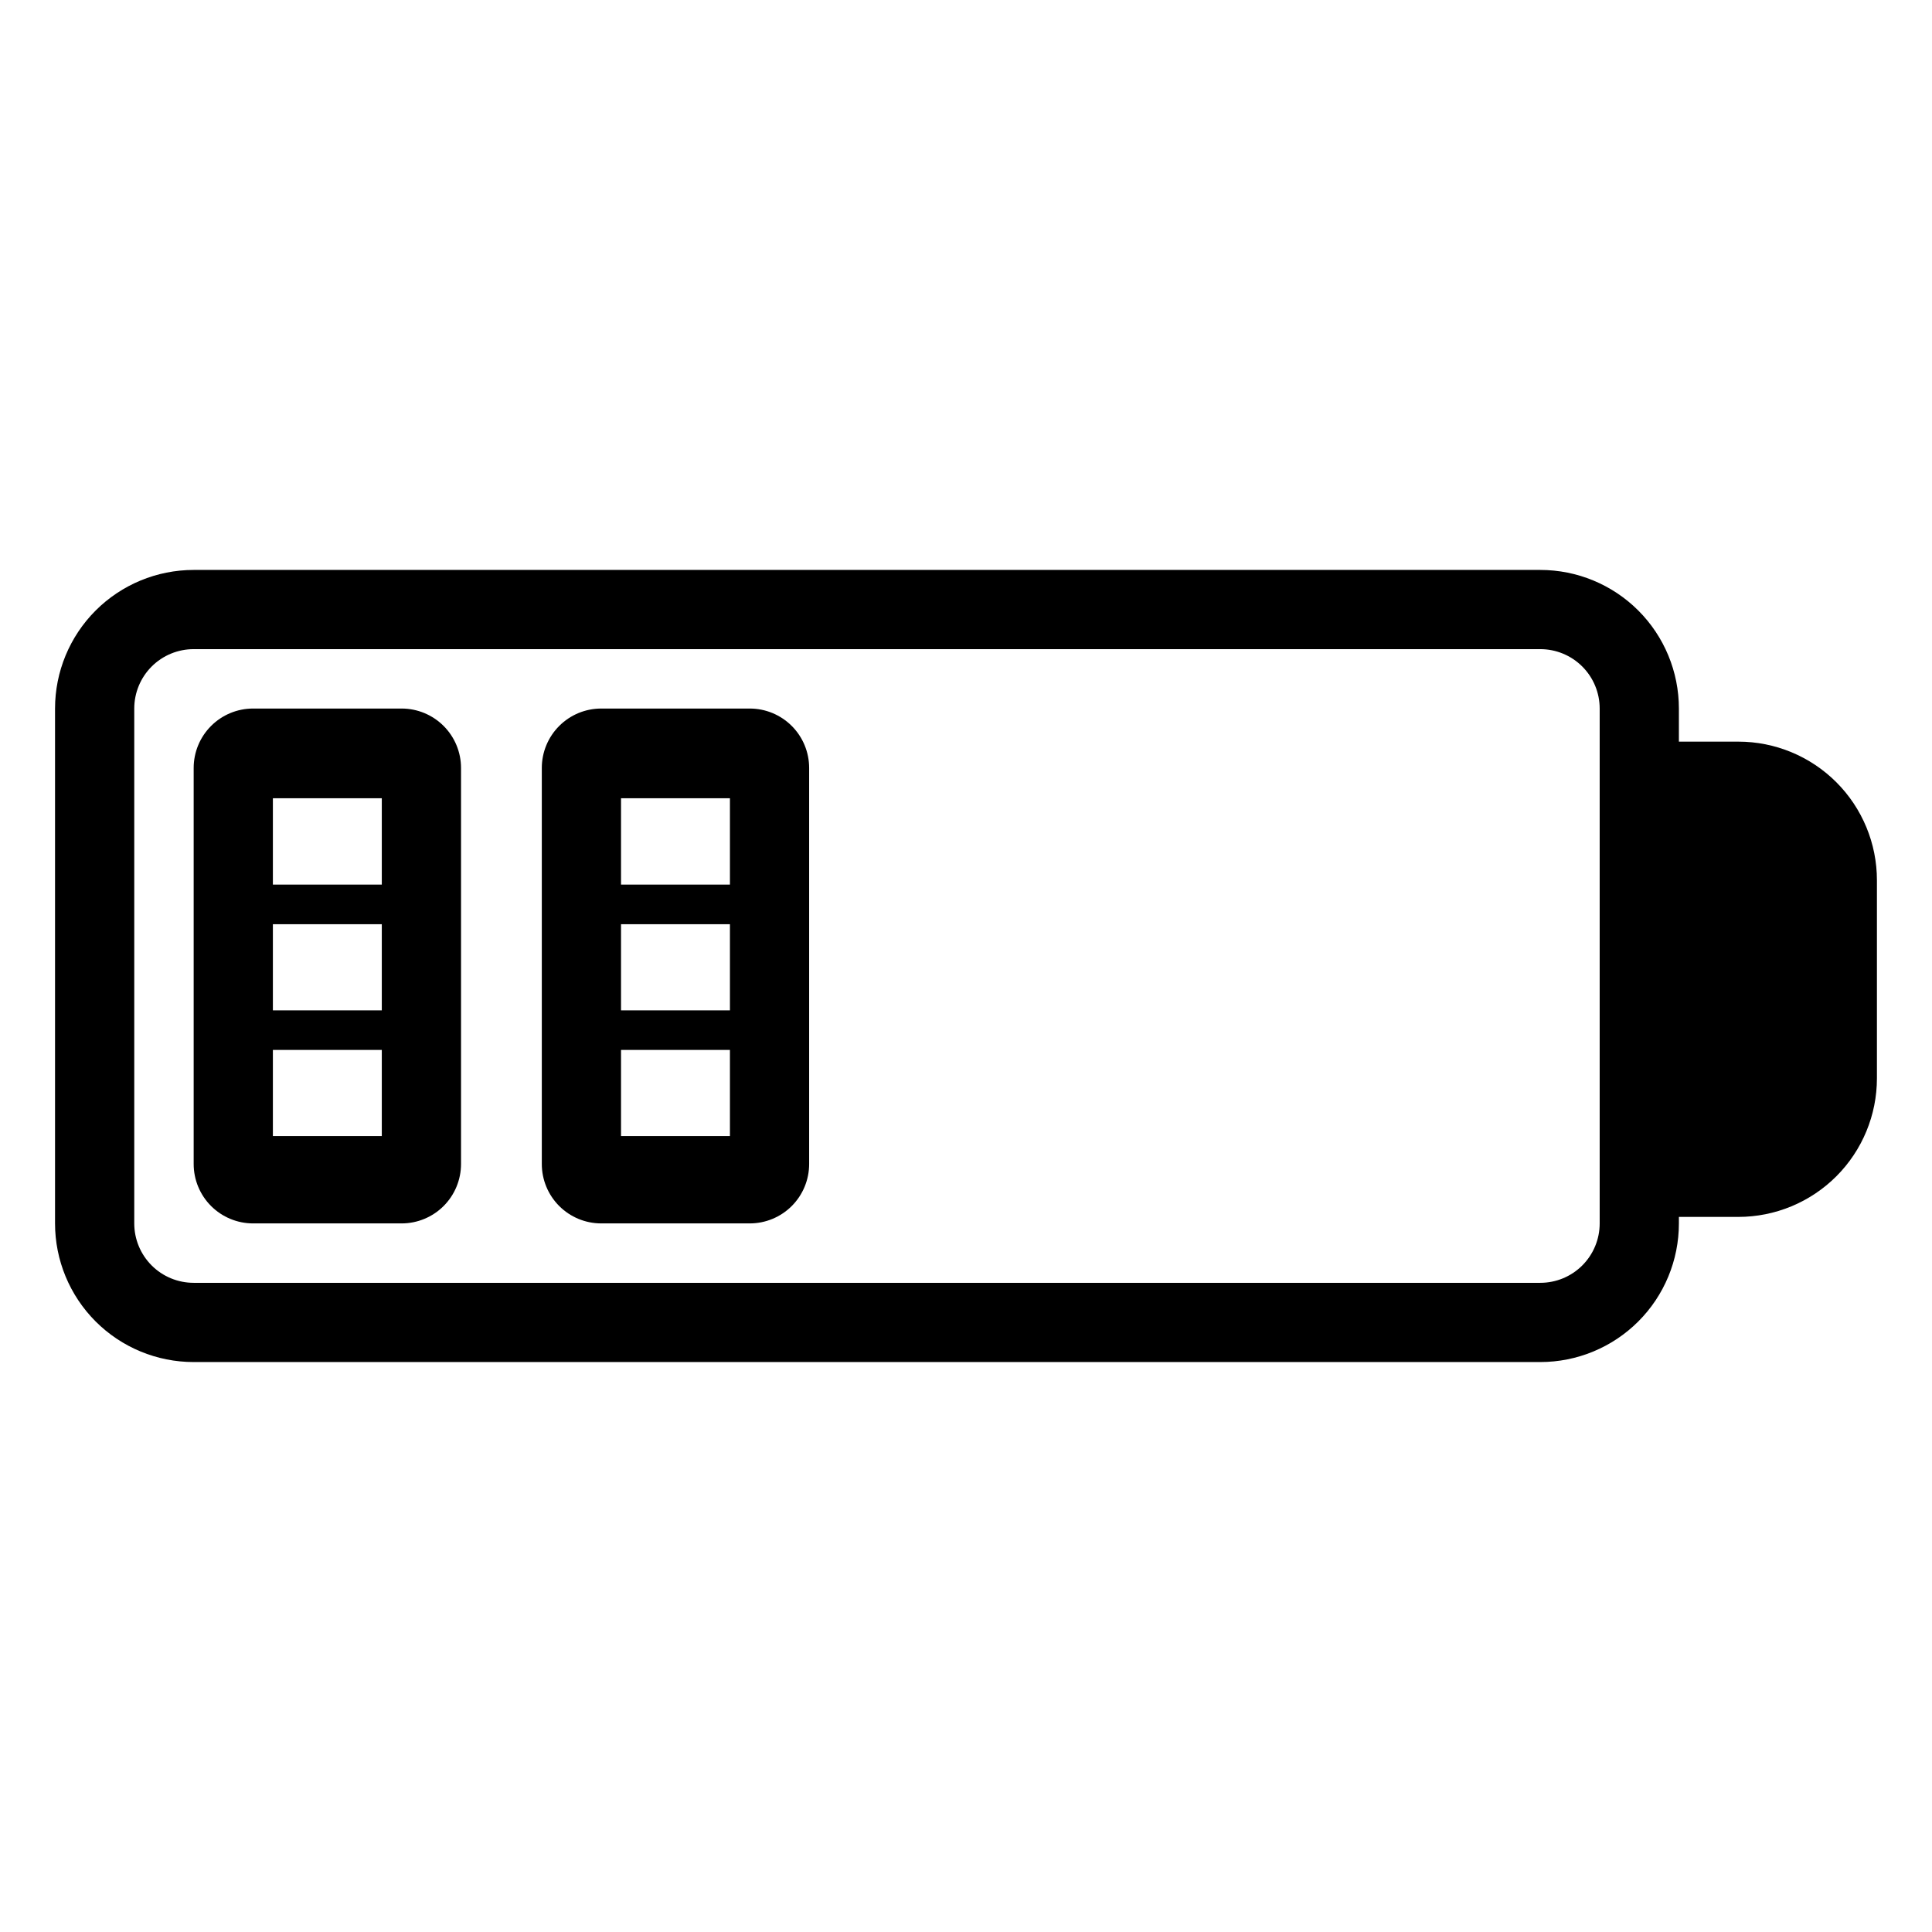 <?xml version="1.0" encoding="UTF-8"?>
<!-- Uploaded to: SVG Repo, www.svgrepo.com, Generator: SVG Repo Mixer Tools -->
<svg fill="#000000" width="800px" height="800px" version="1.1" viewBox="144 144 512 512" xmlns="http://www.w3.org/2000/svg">
 <g>
  <path d="m250.43 331.77h-39.359c-4.176 0-8.18 1.66-11.133 4.613s-4.613 6.957-4.613 11.133v104.96c0 4.172 1.66 8.18 4.613 11.133 2.953 2.949 6.957 4.609 11.133 4.609h39.359c4.176 0 8.18-1.66 11.133-4.609 2.953-2.953 4.613-6.961 4.613-11.133v-104.96c0-4.176-1.66-8.18-4.613-11.133s-6.957-4.613-11.133-4.613zm-34.113 57.152h28.863v22.828h-28.863zm28.863-33.379v22.883h-28.863v-22.883zm-28.863 89.531v-22.828h28.863v22.828z"/>
  <path d="m342.69 331.77h-39.363c-4.172 0-8.18 1.66-11.129 4.613-2.953 2.953-4.613 6.957-4.613 11.133v104.96c0 4.172 1.66 8.18 4.613 11.133 2.949 2.949 6.957 4.609 11.129 4.609h39.363c4.176 0 8.18-1.66 11.133-4.609 2.953-2.953 4.609-6.961 4.609-11.133v-104.96c0-4.176-1.656-8.18-4.609-11.133s-6.957-4.613-11.133-4.613zm-34.113 57.152h28.863v22.828h-28.863zm28.863-33.379v22.883h-28.863v-22.883zm-28.863 89.531v-22.828h28.863v22.828z"/>
  <path d="m604.67 340.54h-15.746v-8.766c0-9.742-3.867-19.086-10.758-25.977-6.891-6.887-16.234-10.758-25.977-10.758h-356.87c-9.742 0-19.086 3.871-25.977 10.758-6.887 6.891-10.758 16.234-10.758 25.977v136.45c0 9.742 3.871 19.086 10.758 25.977 6.891 6.891 16.234 10.758 25.977 10.758h356.87c9.742 0 19.086-3.867 25.977-10.758s10.758-16.234 10.758-25.977v-1.73h15.746c9.742 0 19.086-3.871 25.977-10.762 6.887-6.891 10.758-16.234 10.758-25.977v-52.48c0-9.742-3.871-19.086-10.758-25.977-6.891-6.887-16.234-10.758-25.977-10.758zm-36.738 127.68c0 4.176-1.656 8.18-4.609 11.133s-6.957 4.609-11.133 4.609h-356.87c-4.176 0-8.18-1.656-11.133-4.609-2.949-2.953-4.609-6.957-4.609-11.133v-136.45c0-4.176 1.66-8.18 4.609-11.133 2.953-2.953 6.957-4.609 11.133-4.609h356.87c4.176 0 8.18 1.656 11.133 4.609s4.609 6.957 4.609 11.133z"/>
 </g>
</svg>